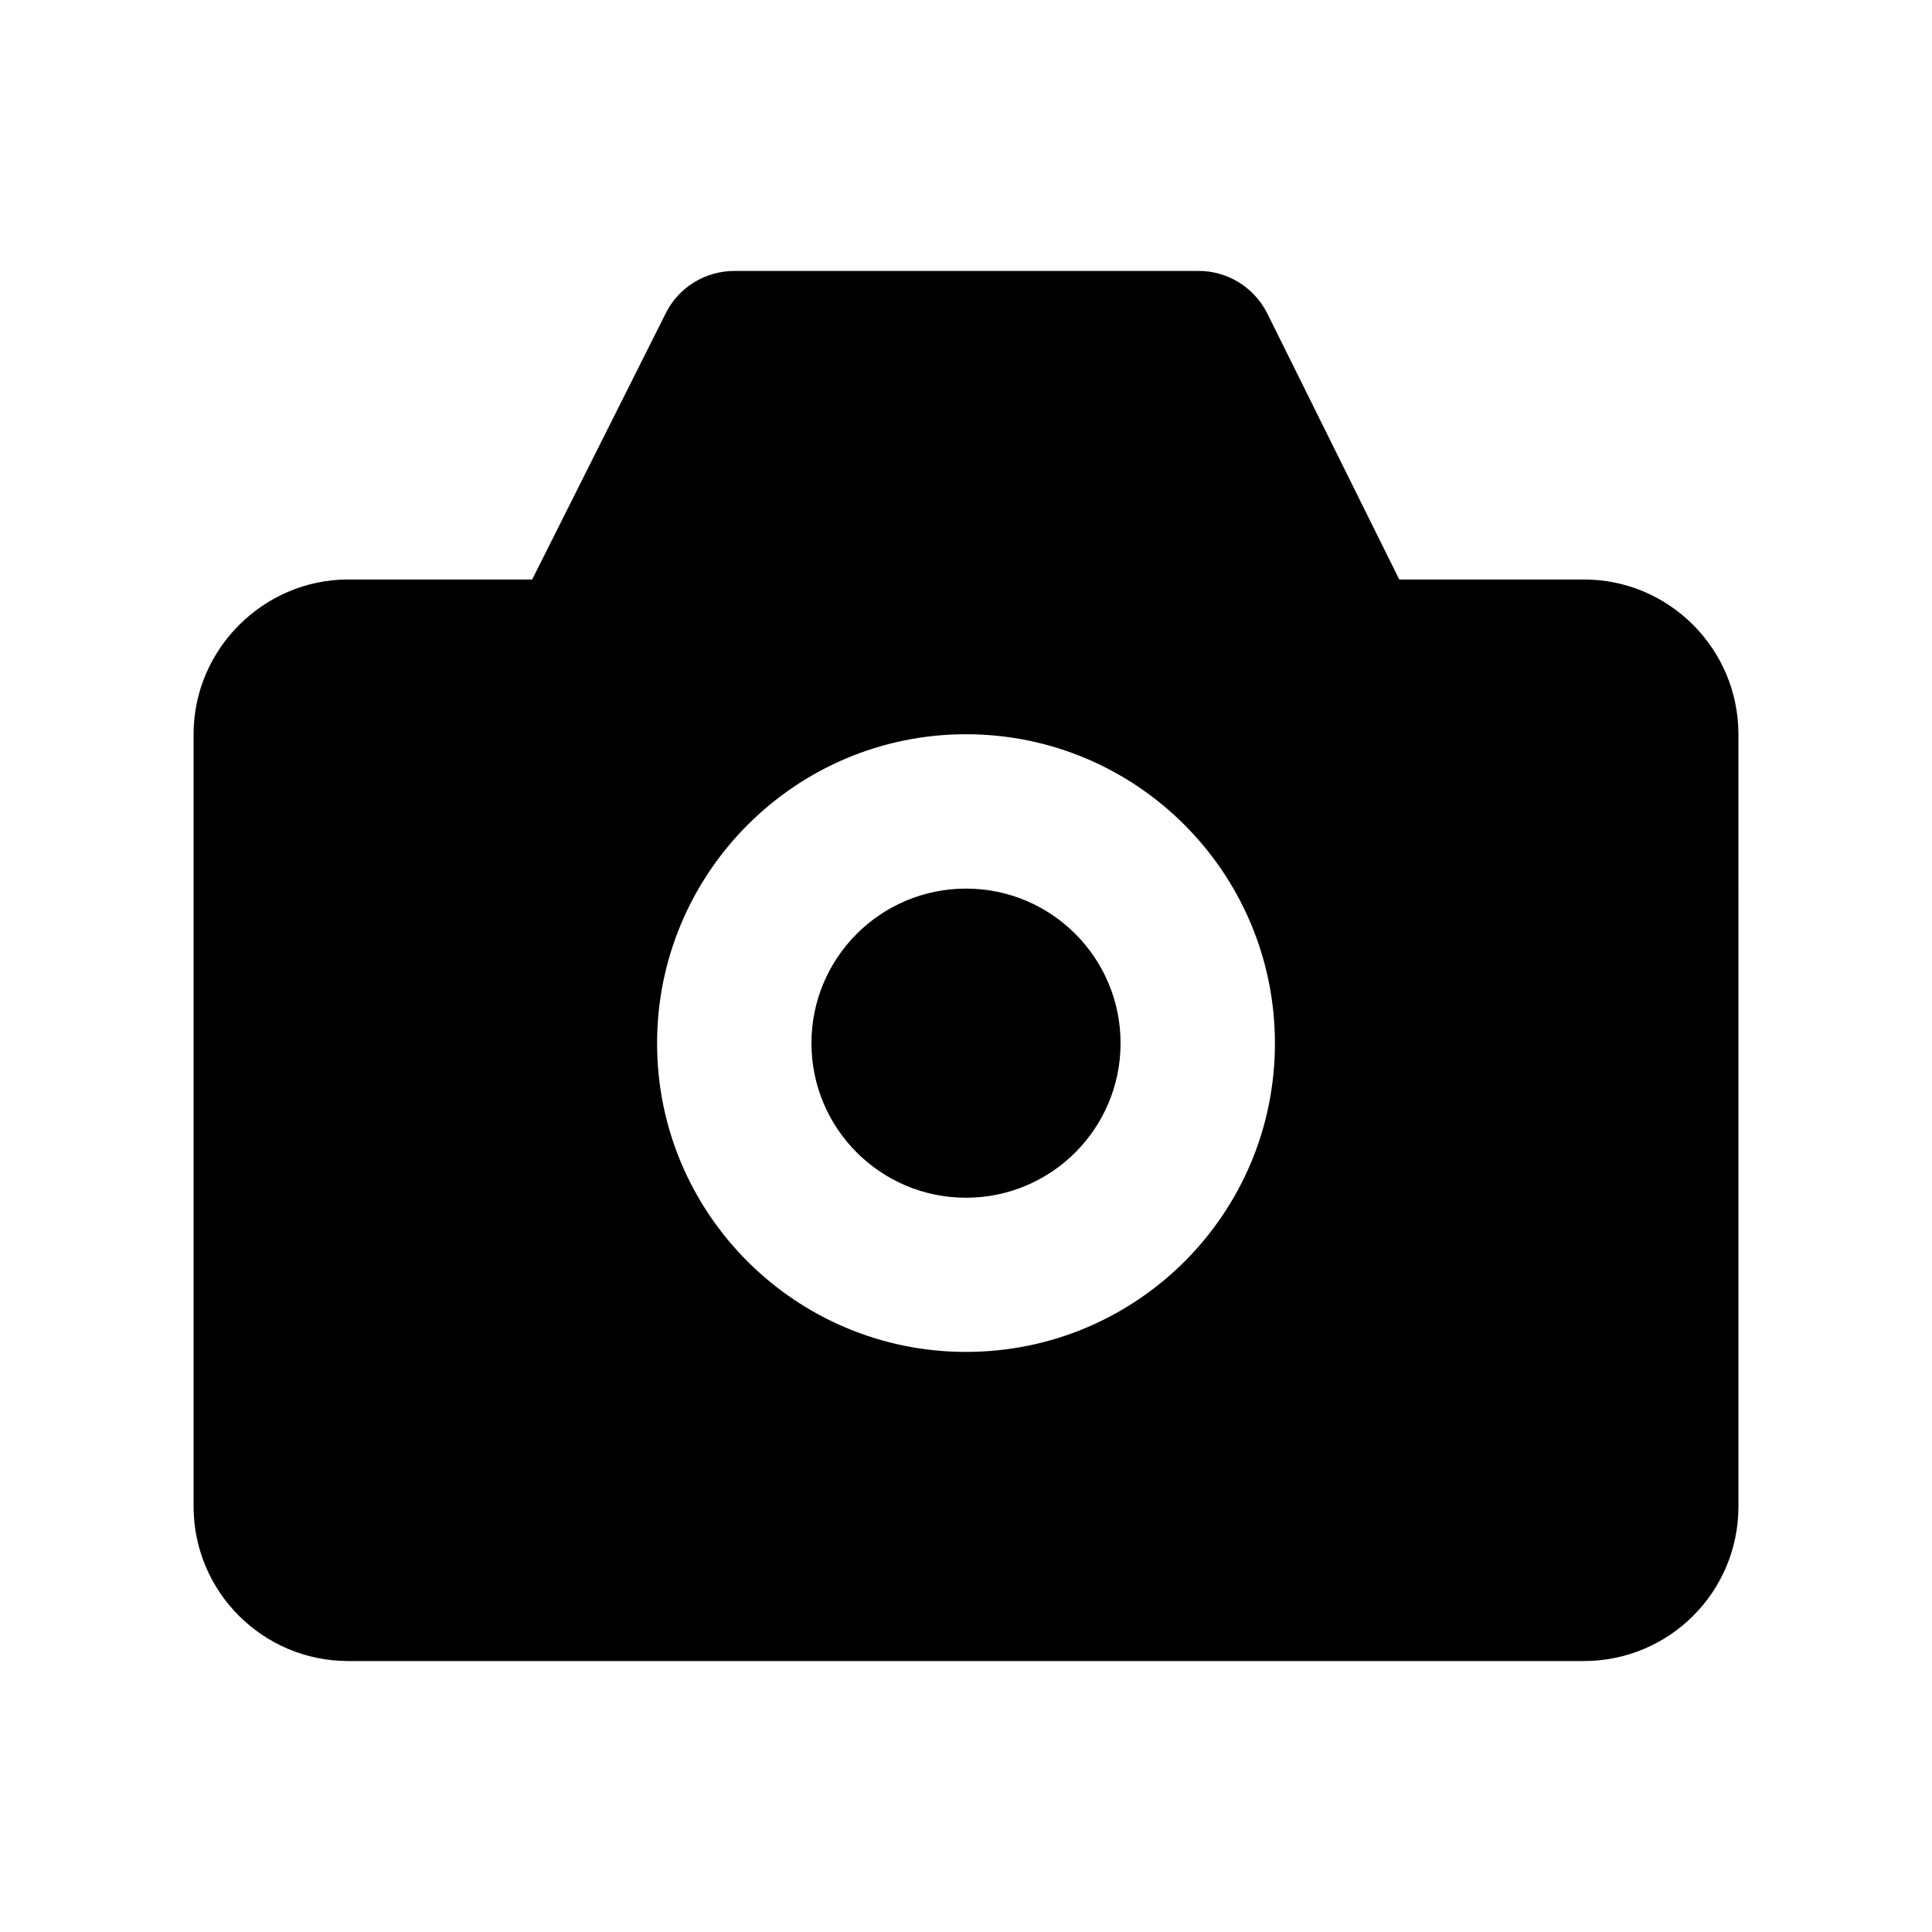 <?xml version="1.0" encoding="UTF-8"?>
<!-- Uploaded to: ICON Repo, www.iconrepo.com, Generator: ICON Repo Mixer Tools -->
<svg fill="#000000" width="800px" height="800px" version="1.1" viewBox="144 144 512 512" xmlns="http://www.w3.org/2000/svg">
 <g>
  <path d="m440.96 420.45c0 22.621-18.336 40.961-40.957 40.961s-40.961-18.34-40.961-40.961 18.34-40.961 40.961-40.961 40.957 18.34 40.957 40.961"/>
  <path d="m563.74 297.57h-48.922l-34.965-70.484c-3.477-6.953-10.629-11.387-18.438-11.285h-122.78c-7.707 0-14.812 4.332-18.238 11.285l-35.367 70.484h-48.766c-22.418 0-40.961 18.488-40.961 40.961v204.7c0 22.621 18.391 40.961 40.961 40.961h327.48c22.621 0 40.961-18.289 40.961-40.961l-0.004-204.65c0-22.574-18.336-41.012-40.957-41.012zm-163.74 41.012c45.242 0 81.867 36.727 81.867 81.918s-36.625 81.77-81.867 81.77c-45.141 0-81.867-36.578-81.867-81.77-0.004-45.191 36.723-81.918 81.867-81.918z"/>
 </g>
</svg>
